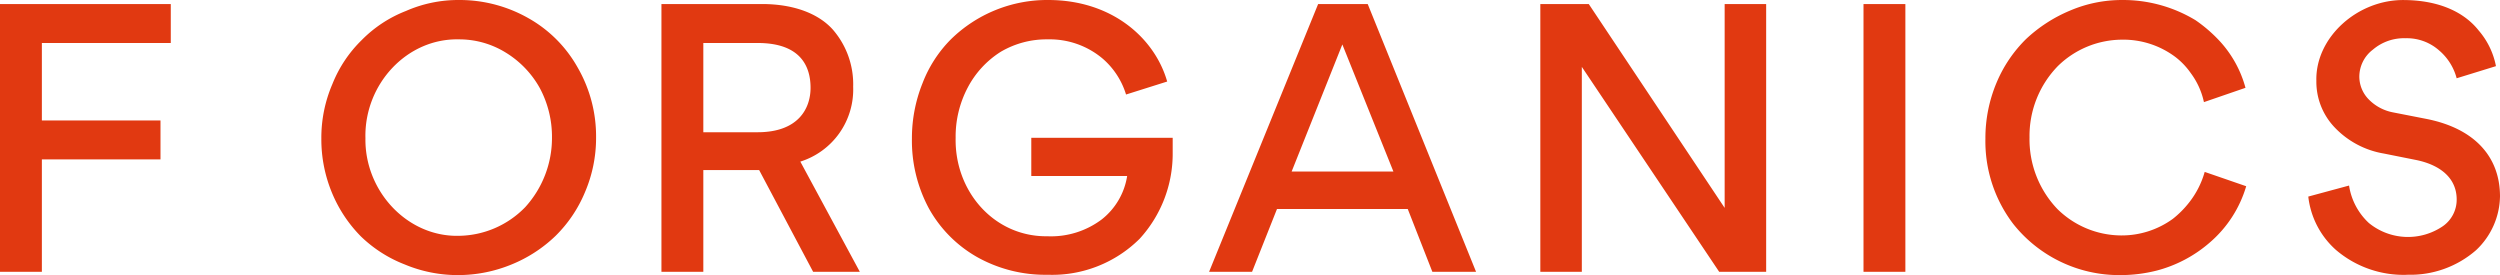 <svg xmlns="http://www.w3.org/2000/svg" xmlns:xlink="http://www.w3.org/1999/xlink" width="221.894" height="24.418" viewBox="0 0 221.894 24.418">
  <defs>
    <clipPath id="clip-path">
      <path id="パス_6240" data-name="パス 6240" d="M0,0H221.894V-24.418H0Z" transform="translate(0)" fill="#e13911"/>
    </clipPath>
  </defs>
  <g id="グループ_14027" data-name="グループ 14027" transform="translate(0 24.418)">
    <g id="グループ_14026" data-name="グループ 14026" clip-path="url(#clip-path)">
      <g id="グループ_14025" data-name="グループ 14025" transform="translate(3.716 -13.724)">
        <path id="パス_6239" data-name="パス 6239" d="M0,0V-6.878H11.442v-3.456H-3.716V13.431H0V3.455H10.529V0ZM24.806,1.6a12.353,12.353,0,0,0,.946,4.825A12.042,12.042,0,0,0,28.327,10.3a11.651,11.651,0,0,0,3.879,2.478,12.242,12.242,0,0,0,4.727.945,12.522,12.522,0,0,0,4.759-.945A12.286,12.286,0,0,0,45.6,10.236a11.767,11.767,0,0,0,2.608-3.879A12.2,12.2,0,0,0,49.19,1.5a12.2,12.2,0,0,0-1.63-6.194,11.419,11.419,0,0,0-4.4-4.4,12.362,12.362,0,0,0-6.128-1.6,11.579,11.579,0,0,0-4.727.978,11.212,11.212,0,0,0-3.912,2.575,11.3,11.3,0,0,0-2.608,3.912A12.038,12.038,0,0,0,24.806,1.6m3.912-.065C28.62-3.227,32.4-7.3,37-7.2a7.842,7.842,0,0,1,4.173,1.173A8.562,8.562,0,0,1,44.2-2.869a9.153,9.153,0,0,1,1.076,4.4A9.12,9.12,0,0,1,42.9,7.693,8.339,8.339,0,0,1,37,10.236c-4.6.1-8.378-4.01-8.28-8.7M63.664,4.4l4.792,9.03H72.6l-5.281-9.78A6.707,6.707,0,0,0,72.009-3a7.392,7.392,0,0,0-1.793-5.053c-1.239-1.4-3.423-2.282-6.292-2.282H54.992V13.431h3.717V4.4ZM58.709,1.043V-6.878h4.824c3.879,0,4.694,2.151,4.694,3.977,0,1.858-1.108,3.944-4.694,3.944Zm41.171-4.5c-1.075-3.782-4.824-7.237-10.562-7.237A12.215,12.215,0,0,0,80.68-7.2a11.221,11.221,0,0,0-2.51,3.879A13.089,13.089,0,0,0,77.224,1.6a12.706,12.706,0,0,0,1.5,6.194,11.224,11.224,0,0,0,4.3,4.336,12.39,12.39,0,0,0,6.259,1.564A11.013,11.013,0,0,0,97.435,10.5a11.175,11.175,0,0,0,2.934-7.661v-1.3H87.819v3.39h8.508a6.1,6.1,0,0,1-2.249,3.847,7.483,7.483,0,0,1-4.825,1.5c-4.694.066-8.247-3.944-8.149-8.736a9.327,9.327,0,0,1,1.075-4.466A8.324,8.324,0,0,1,85.113-6.1,8,8,0,0,1,89.286-7.2a7.287,7.287,0,0,1,4.857,1.7,6.851,6.851,0,0,1,2.086,3.195Zm9.747,11.311h11.605l2.184,5.575h3.879l-9.616-23.765h-4.4L103.6,13.431h3.814Zm1.3-3.325,4.5-11.279,4.532,11.279Zm42.117,8.9V-10.334h-3.684V7.758L137.3-10.334H133V13.431h3.683V-4.759l12.192,18.19ZM165.4-10.334h-3.716V13.43H165.4Zm19.037,24.058a13.245,13.245,0,0,0,3.227-.391,11.645,11.645,0,0,0,4.727-2.478,10.486,10.486,0,0,0,3.26-5.02l-3.684-1.271a7.79,7.79,0,0,1-1.4,2.738,8.5,8.5,0,0,1-1.435,1.434,7.718,7.718,0,0,1-4.6,1.467,8.111,8.111,0,0,1-5.64-2.347A8.937,8.937,0,0,1,176.42,1.5a8.876,8.876,0,0,1,2.51-6.325,8.173,8.173,0,0,1,5.639-2.347,7.7,7.7,0,0,1,4.792,1.532,6.41,6.41,0,0,1,1.37,1.435A6.644,6.644,0,0,1,191.9-1.63L195.588-2.9a9.955,9.955,0,0,0-2.282-4.14A12.932,12.932,0,0,0,191.154-8.9a12.42,12.42,0,0,0-6.552-1.793,11.721,11.721,0,0,0-4.6.945,13.033,13.033,0,0,0-3.88,2.51,11.842,11.842,0,0,0-2.64,3.912,12.678,12.678,0,0,0-.978,4.955,12.092,12.092,0,0,0,2.478,7.563,12.013,12.013,0,0,0,9.453,4.531m25.524-.033a8.866,8.866,0,0,0,6.1-2.184,6.692,6.692,0,0,0,2.119-4.759c0-3.553-2.282-6.031-6.487-6.878l-3-.587a4.075,4.075,0,0,1-2.184-1.174,2.9,2.9,0,0,1-.815-1.988A3.02,3.02,0,0,1,206.9-6.291,4.253,4.253,0,0,1,209.8-7.3a4.316,4.316,0,0,1,2.967,1.076,4.866,4.866,0,0,1,1.564,2.477l3.488-1.076a6.8,6.8,0,0,0-1.532-3.162c-1.206-1.532-3.357-2.673-6.585-2.705-4.172-.065-7.921,3.325-7.823,7.171a5.872,5.872,0,0,0,1.6,4.108,7.8,7.8,0,0,0,4.4,2.347l2.934.587c2.119.456,3.52,1.63,3.52,3.488a2.864,2.864,0,0,1-1.238,2.379A5.487,5.487,0,0,1,206.54,9.1a5.7,5.7,0,0,1-1.76-3.325l-3.618.978a7.448,7.448,0,0,0,2.445,4.727,9.243,9.243,0,0,0,6.356,2.216" fill="#e13911"/>
      </g>
    </g>
  </g>
</svg>
